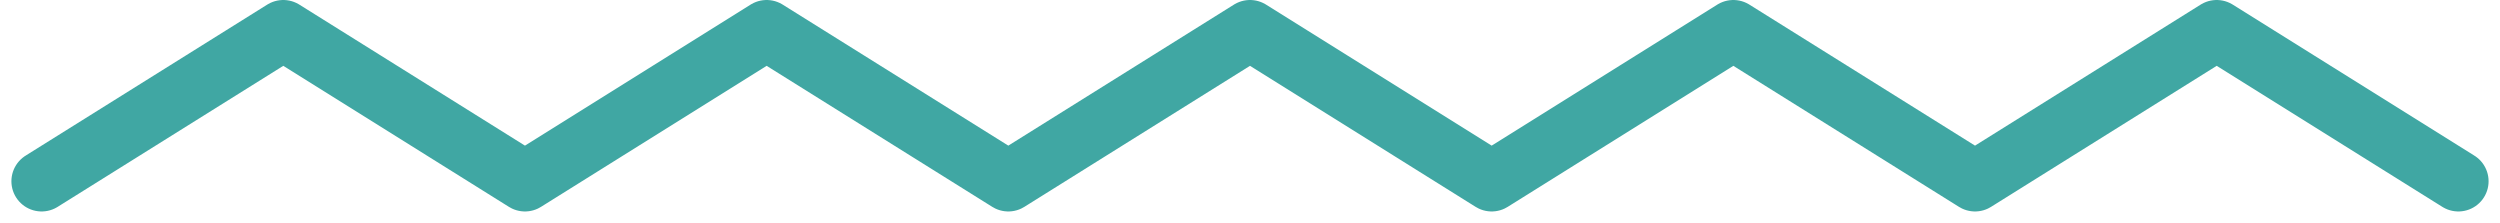 <svg xmlns="http://www.w3.org/2000/svg" width="82.756" height="7.378" viewBox="0 0 82.756 7.378"><path d="M-343.141,607.669l-8-5-8,5-8-5-8,5-8-5-8,5-8-5-8,5-8-5-8,5" transform="translate(424.519 -601.669)" fill="none" stroke="#40a7a3" stroke-linecap="round" stroke-linejoin="round" stroke-miterlimit="10" stroke-width="2"/></svg>